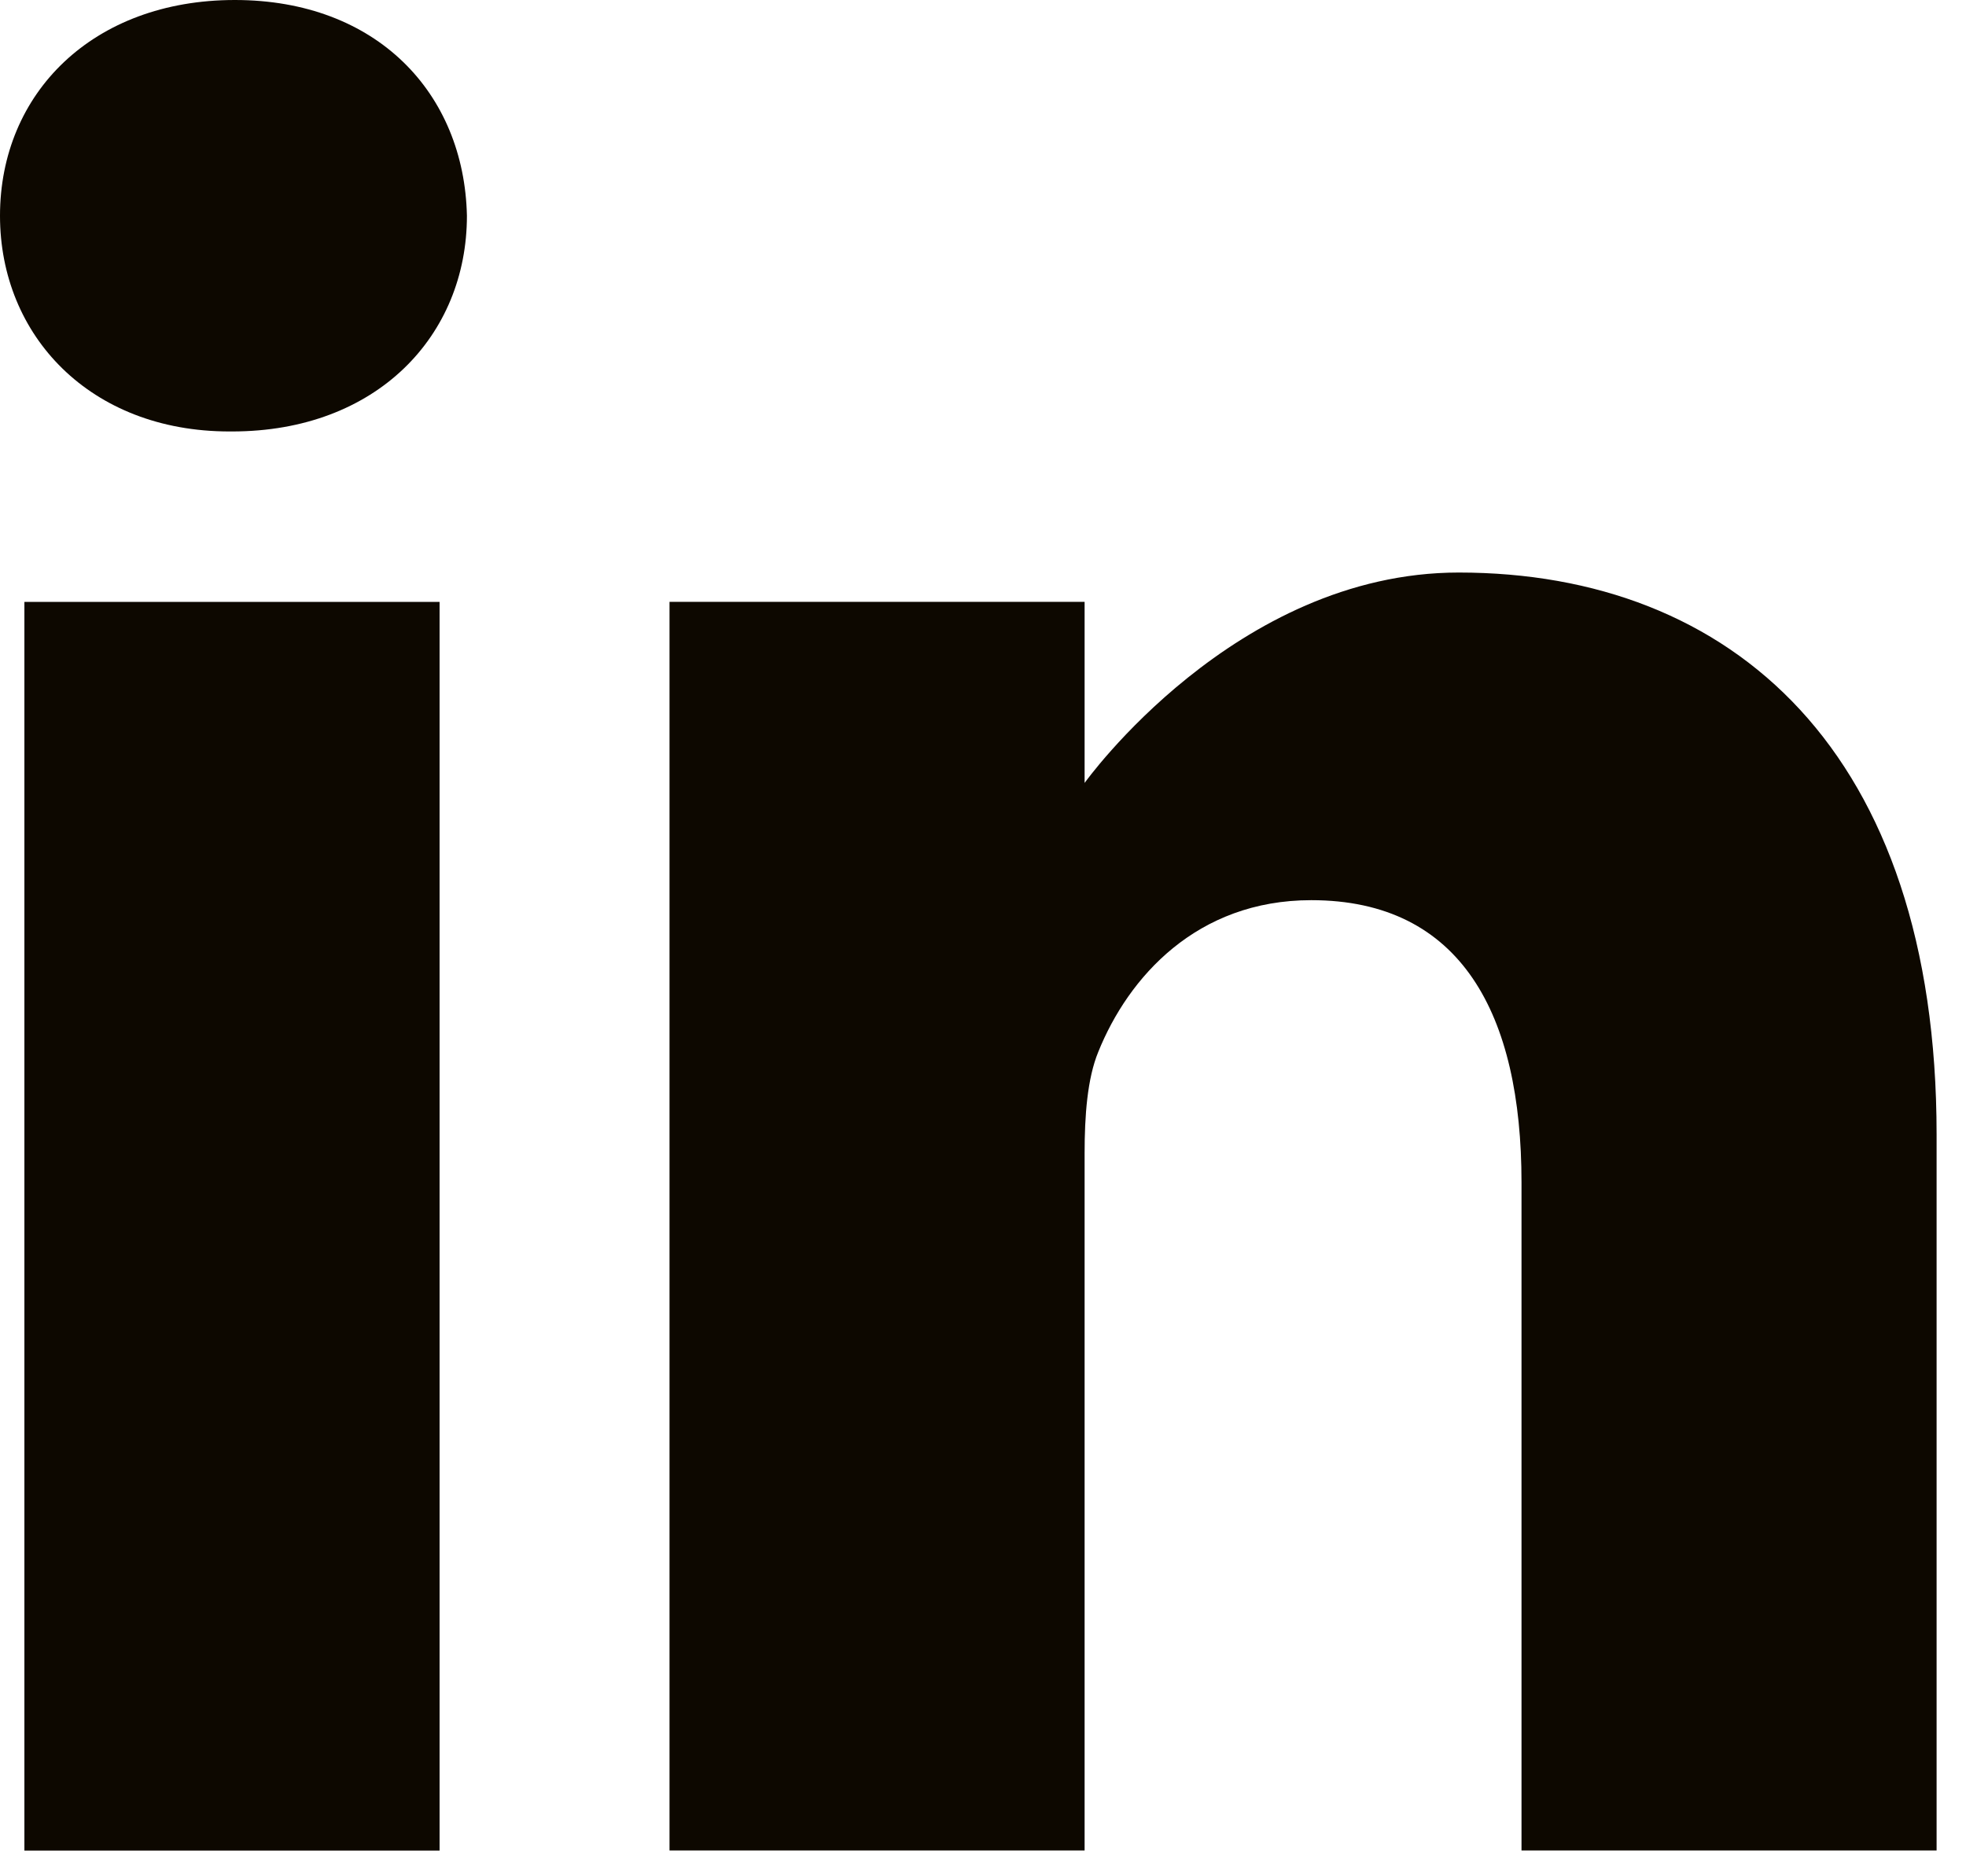 <svg width="22" height="21" viewBox="0 0 22 21" fill="none" xmlns="http://www.w3.org/2000/svg">
<path fill-rule="evenodd" clip-rule="evenodd" d="M2.628 0C1.039 0 0 1.043 0 2.415C0 3.756 1.008 4.829 2.567 4.829H2.597C4.217 4.829 5.225 3.756 5.225 2.415C5.195 1.043 4.217 0 2.628 0ZM0.273 6.737H4.919V20.712H0.273L0.273 6.737ZM12.137 8.763C12.137 8.763 13.818 6.408 16.324 6.408C19.379 6.408 21.671 8.406 21.671 12.698V20.711H17.026V13.235C17.026 11.356 16.354 10.075 14.673 10.075C13.39 10.075 12.626 10.939 12.29 11.773C12.167 12.072 12.137 12.489 12.137 12.907V20.711H7.492V6.736H12.137V8.763Z" fill="#0D0800"/>
</svg>
